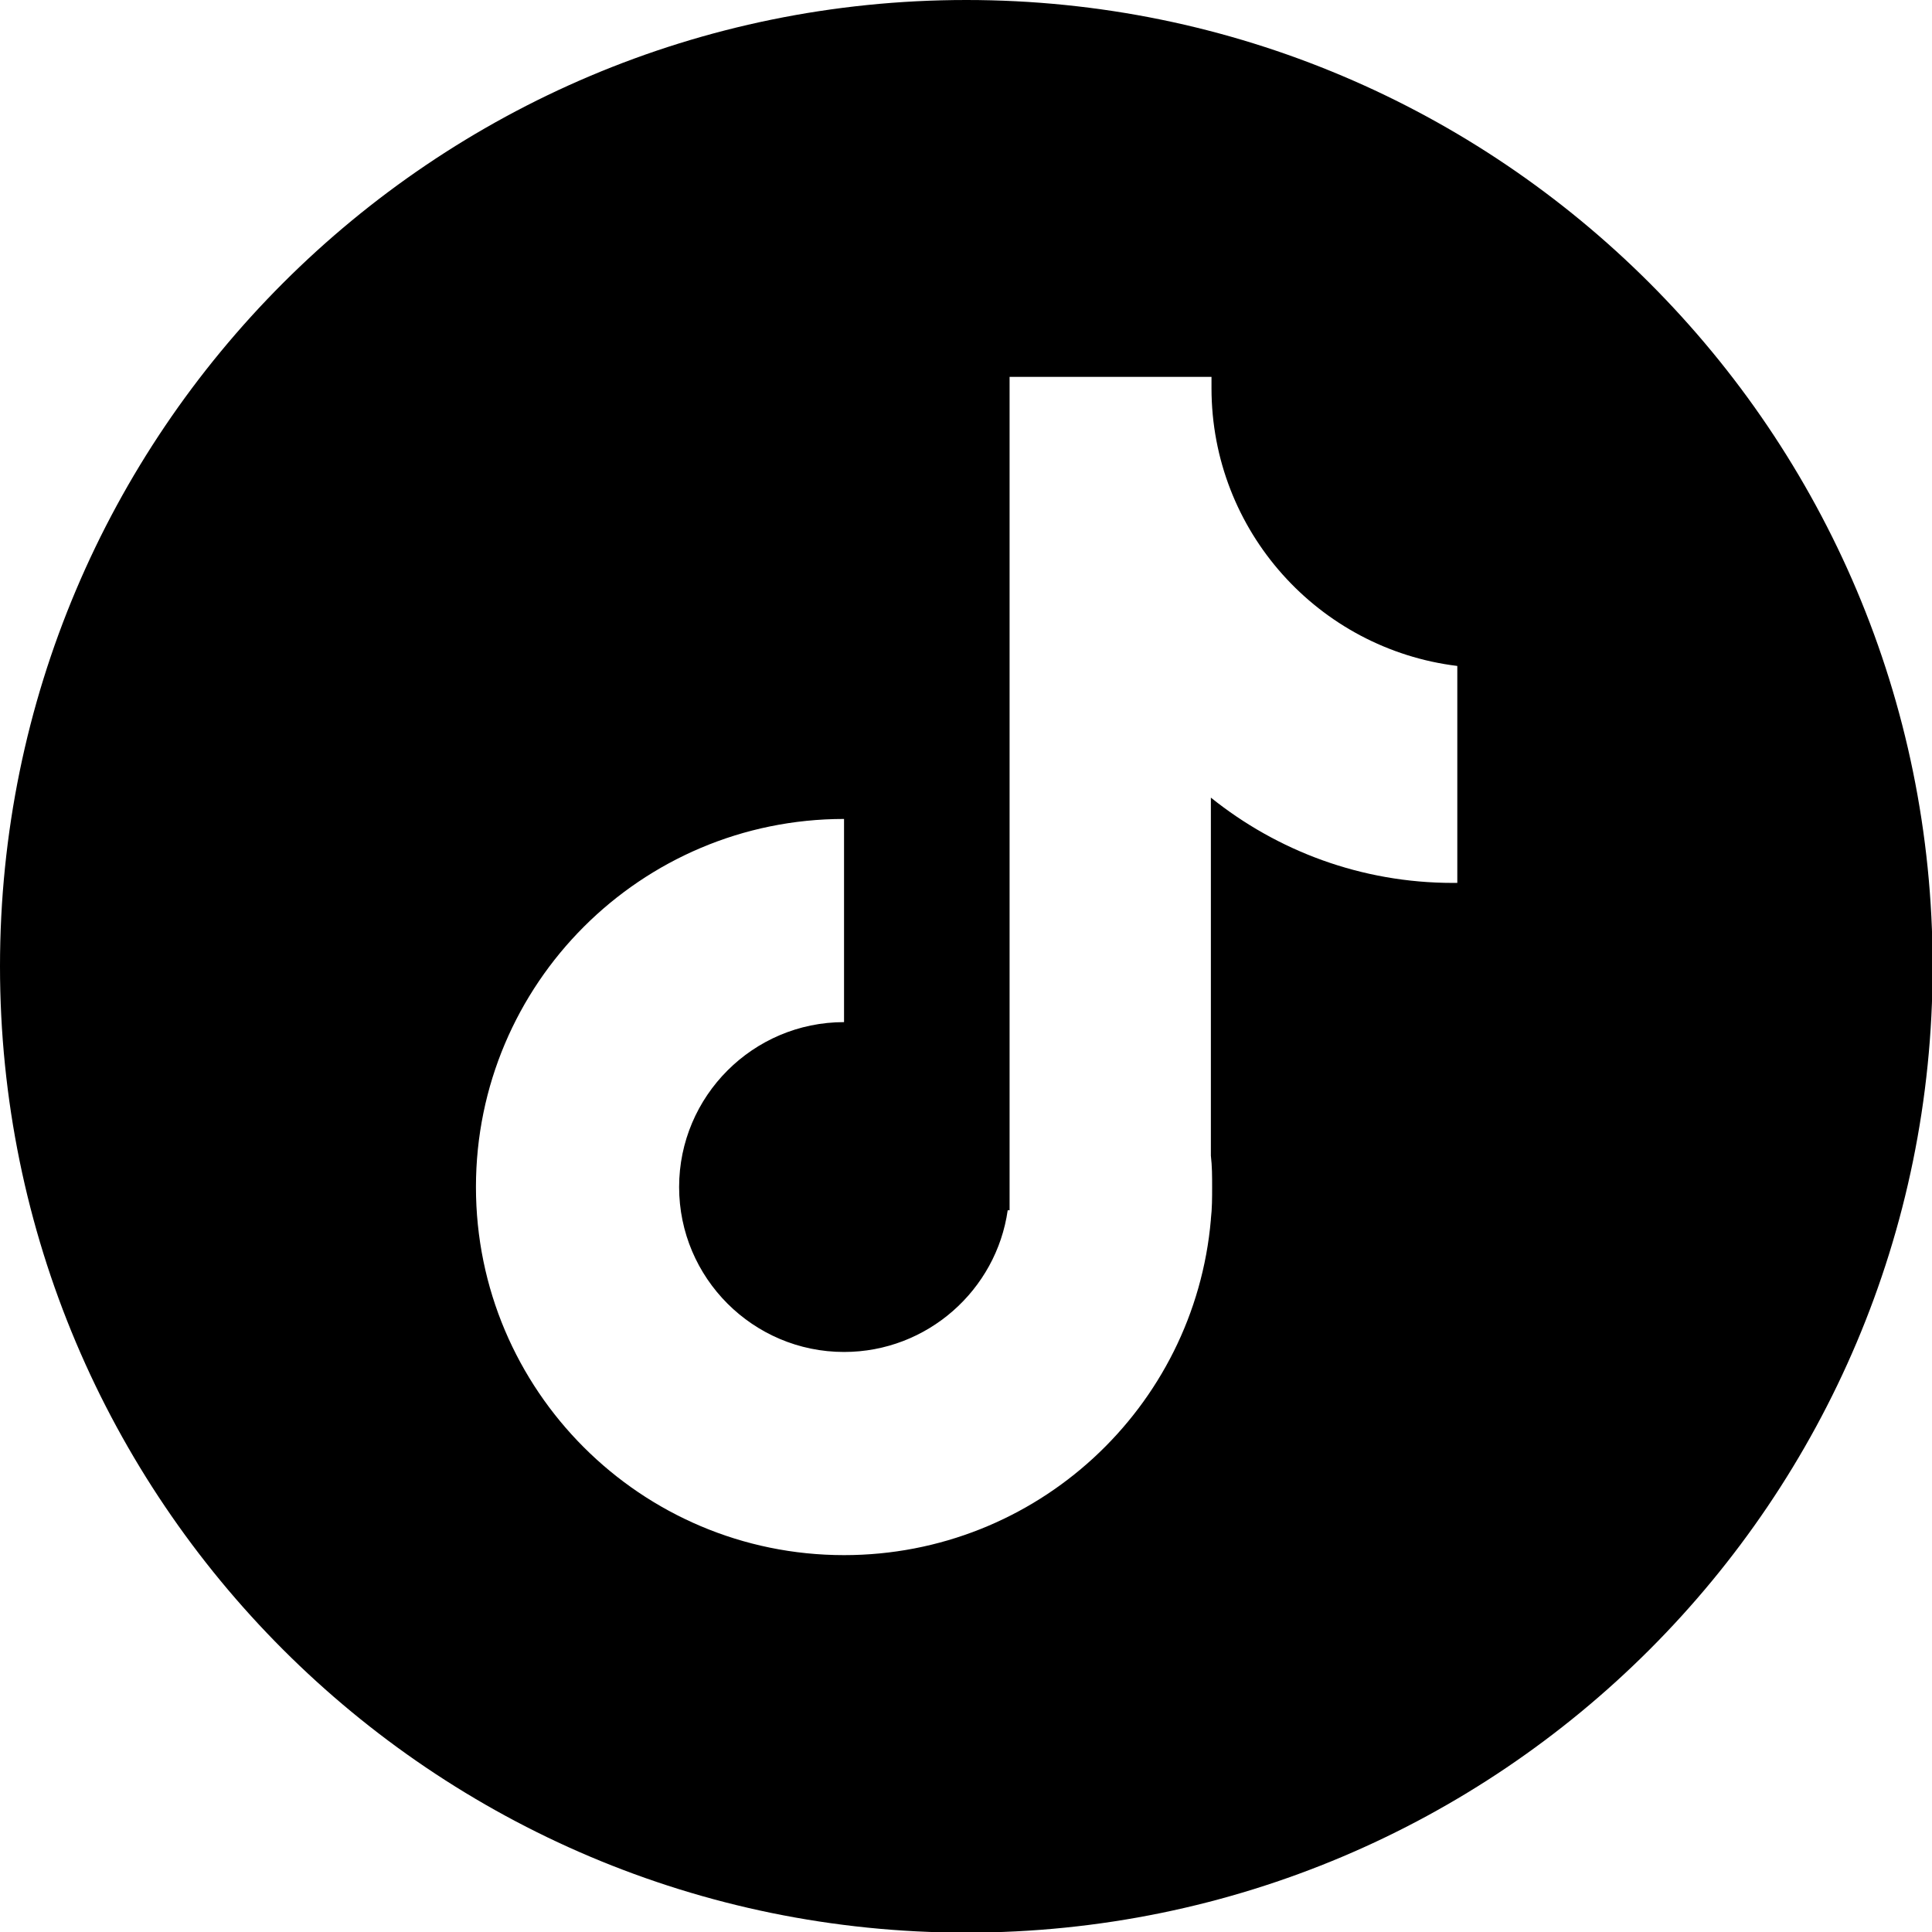 <?xml version="1.0" encoding="UTF-8"?>
<svg id="Capa_2" data-name="Capa 2" xmlns="http://www.w3.org/2000/svg" viewBox="0 0 30.81 30.81">
  <g id="Capa_1-2" data-name="Capa 1">
    <path d="m15.41,0C6.9,0,0,6.9,0,15.41s6.9,15.41,15.41,15.41,15.41-6.9,15.41-15.41S23.92,0,15.41,0Zm7.82,14.08s-.04,0-.06,0c-1.46,0-2.8-.51-3.86-1.36v5.71c.02.17.02.33.02.5s0,.34-.02.51h0s0,.01,0,.01c-.26,3-2.78,5.35-5.85,5.35-3.24,0-5.87-2.63-5.87-5.87s2.63-5.87,5.87-5.87v3.24c-1.45,0-2.63,1.18-2.63,2.63s1.18,2.63,2.63,2.63c1.33,0,2.43-.99,2.61-2.26h.03V6.01h3.22v.18c0,2.28,1.71,4.16,3.92,4.43v3.46Z"/>
  </g>
</svg>